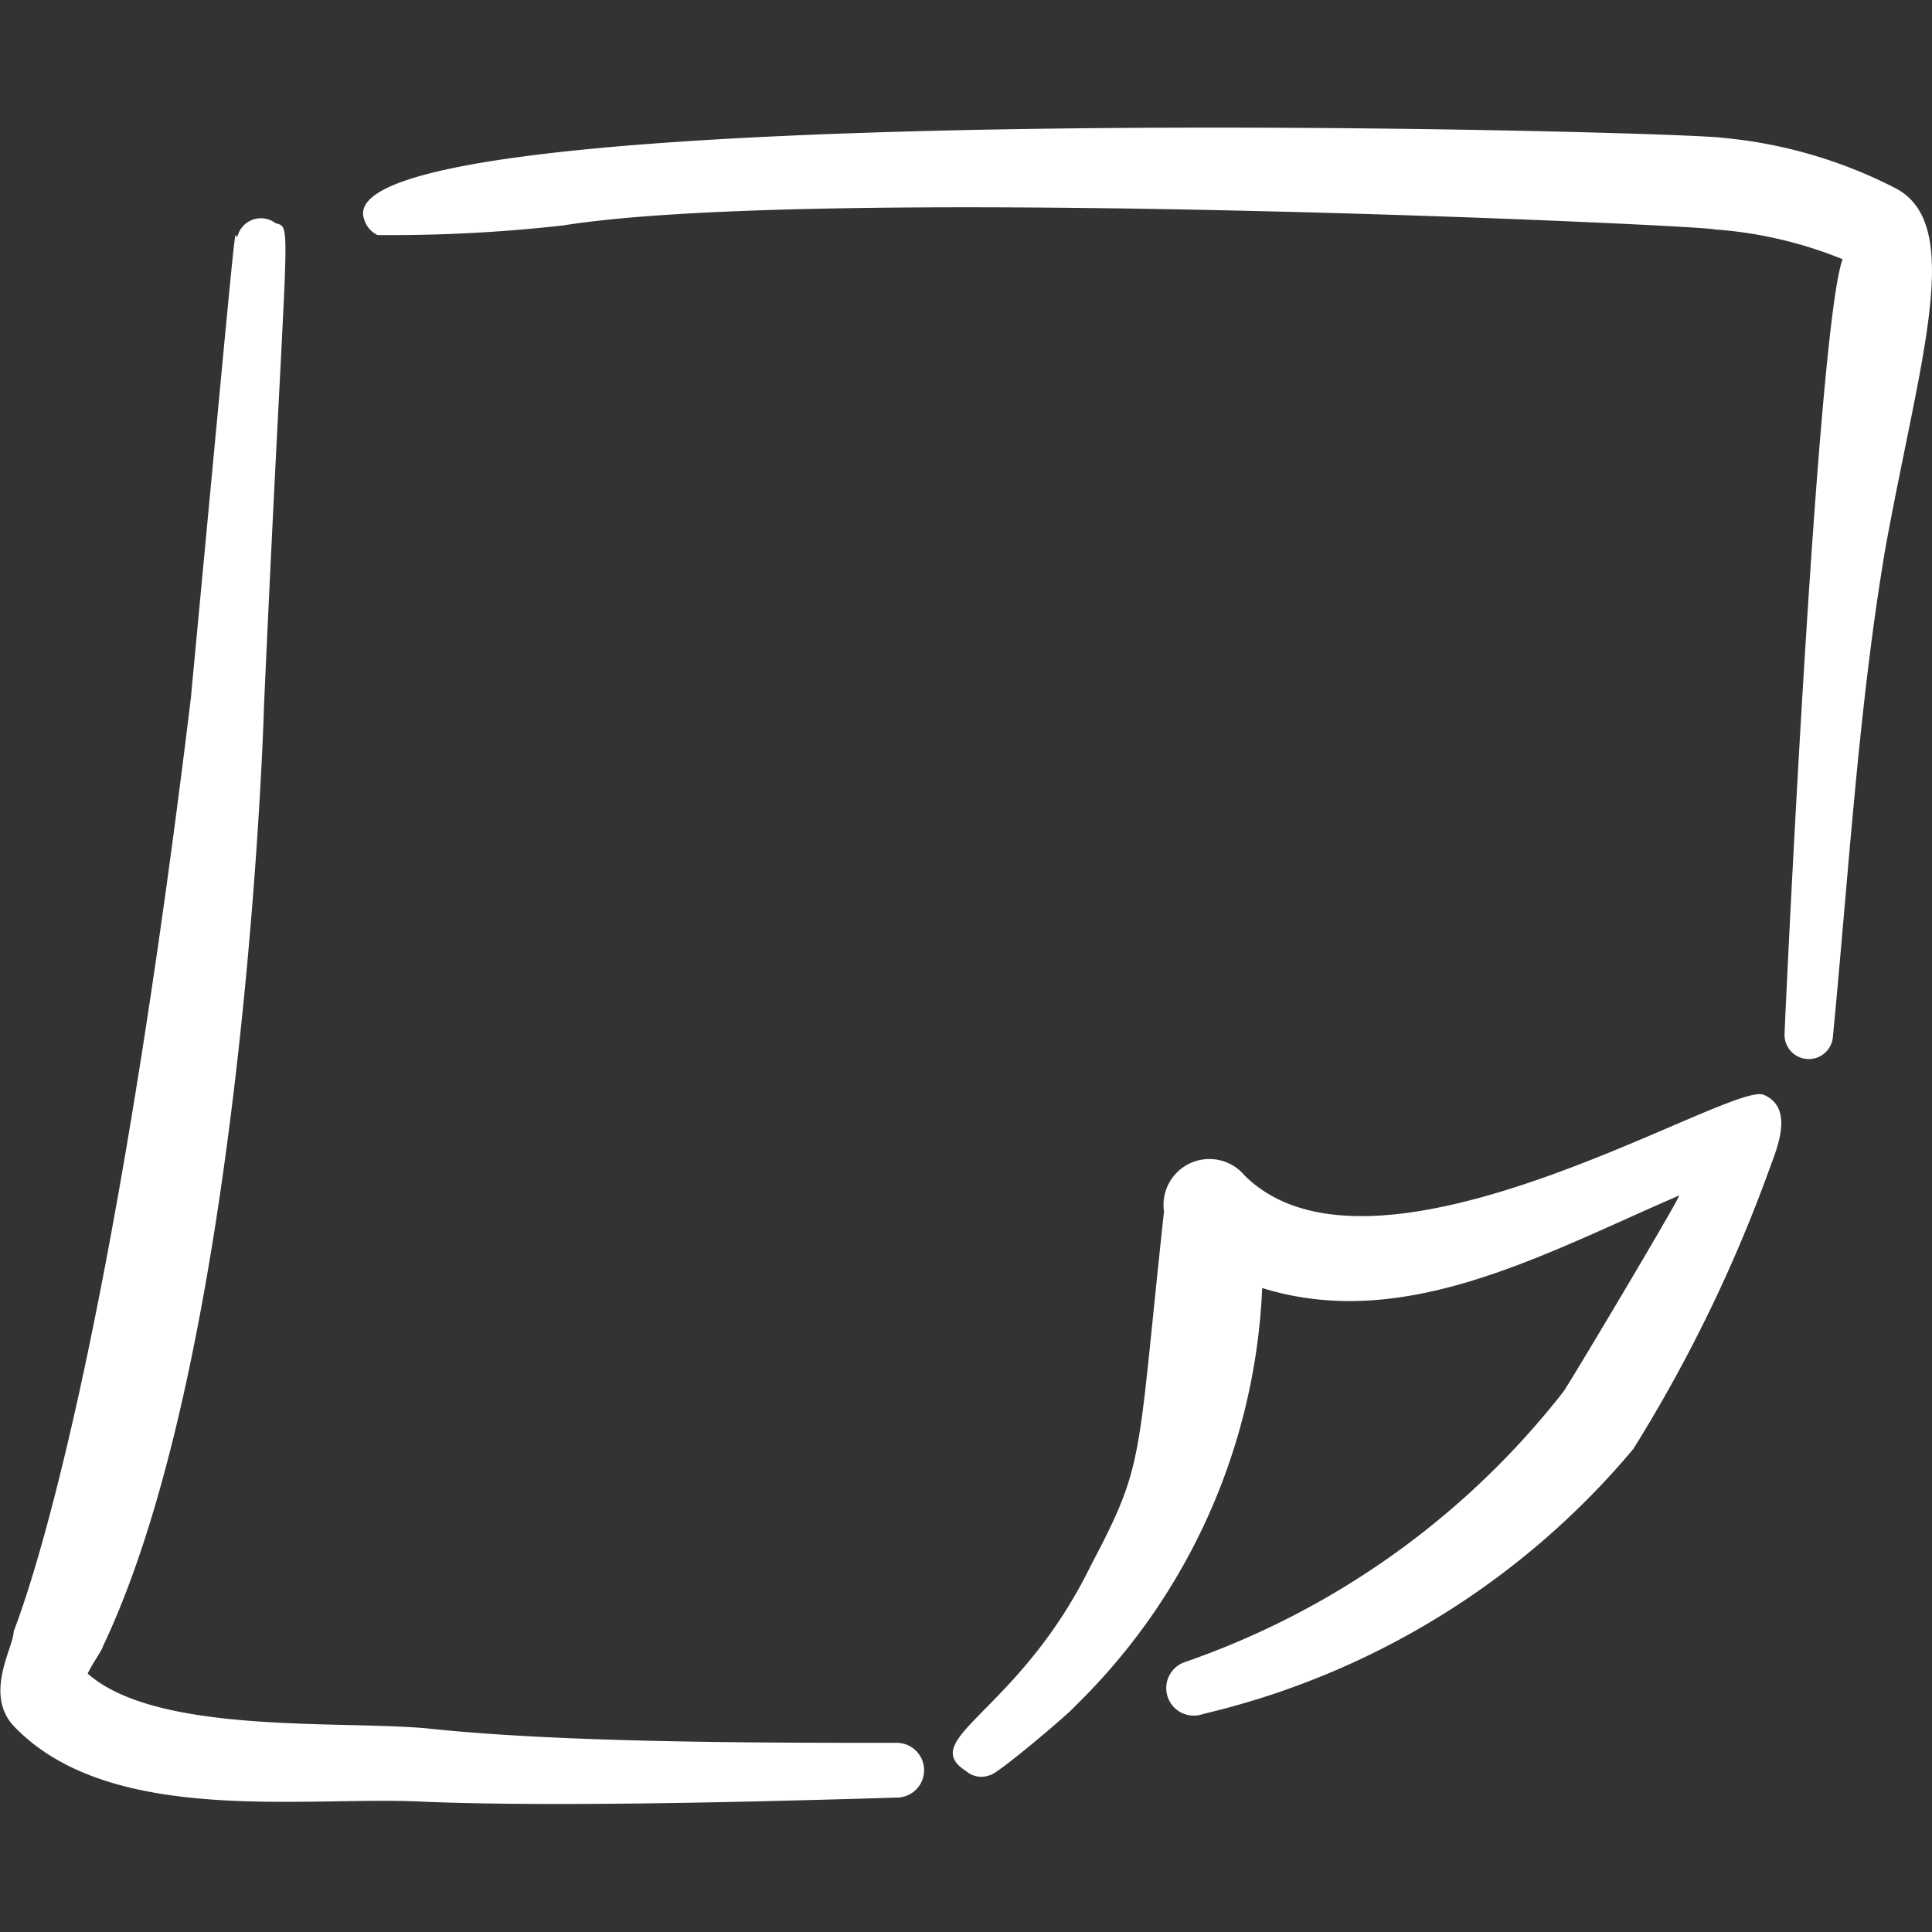 <svg xmlns="http://www.w3.org/2000/svg" width="56" height="56" fill="none"><rect width="100%" height="100%" fill="#333333" stroke="none"/><path fill="#fff" fill-rule="evenodd" d="M25.992 50.517c-3.943 0-9.73 0-13.627-.42-2.52-.233-7.816.187-9.823-1.587.14-.303.42-.676.443-.793 4.107-8.633 4.667-27.067 4.667-27.253.653-14.49.84-13.814.327-14a.7.7 0 0 0-1.097.396C6.765 7 7 4.667 5.53 20.254 2.962 41.37.395 47.227.395 47.297c0 .443-.863 1.797 0 2.73 2.777 2.917 8.424 2.03 11.807 2.193 3.803.164 9.963 0 13.79-.116a.793.793 0 1 0 0-1.587ZM54.995 5.483a13.697 13.697 0 0 0-5.11-1.493c-1.774-.21-40.39-1.213-39.34 2.333a.746.746 0 0 0 .396.49c1.8.016 3.6-.078 5.39-.28 7.467-1.19 33.157 0 33.367.117 1.274.09 2.526.382 3.71.863-.747 2.054-1.68 22.237-1.68 22.424a.702.702 0 1 0 1.4.116c.466-4.853.746-9.566 1.517-14.14 1.003-5.506 2.286-9.333.35-10.43ZM51.122 31.734c-.957-.42-11.247 6.114-15.05 2.334a1.33 1.33 0 0 0-2.333 1.05c-.794 7.303-.537 7.256-2.124 10.266-2.076 4.247-5.063 5.017-3.616 5.95a.677.677 0 0 0 .7.117c.186 0 2.333-1.82 2.473-2.007a17.99 17.99 0 0 0 5.413-12.11c4.13 1.284 8.144-.98 12.087-2.683 0 .117-3.243 5.553-3.36 5.693a23.8 23.8 0 0 1-10.99 7.84.797.797 0 1 0 .56 1.494A23.193 23.193 0 0 0 47.342 42a42.928 42.928 0 0 0 3.99-8.237c.257-.676.607-1.68-.21-2.03Z" clip-rule="evenodd"/></svg>